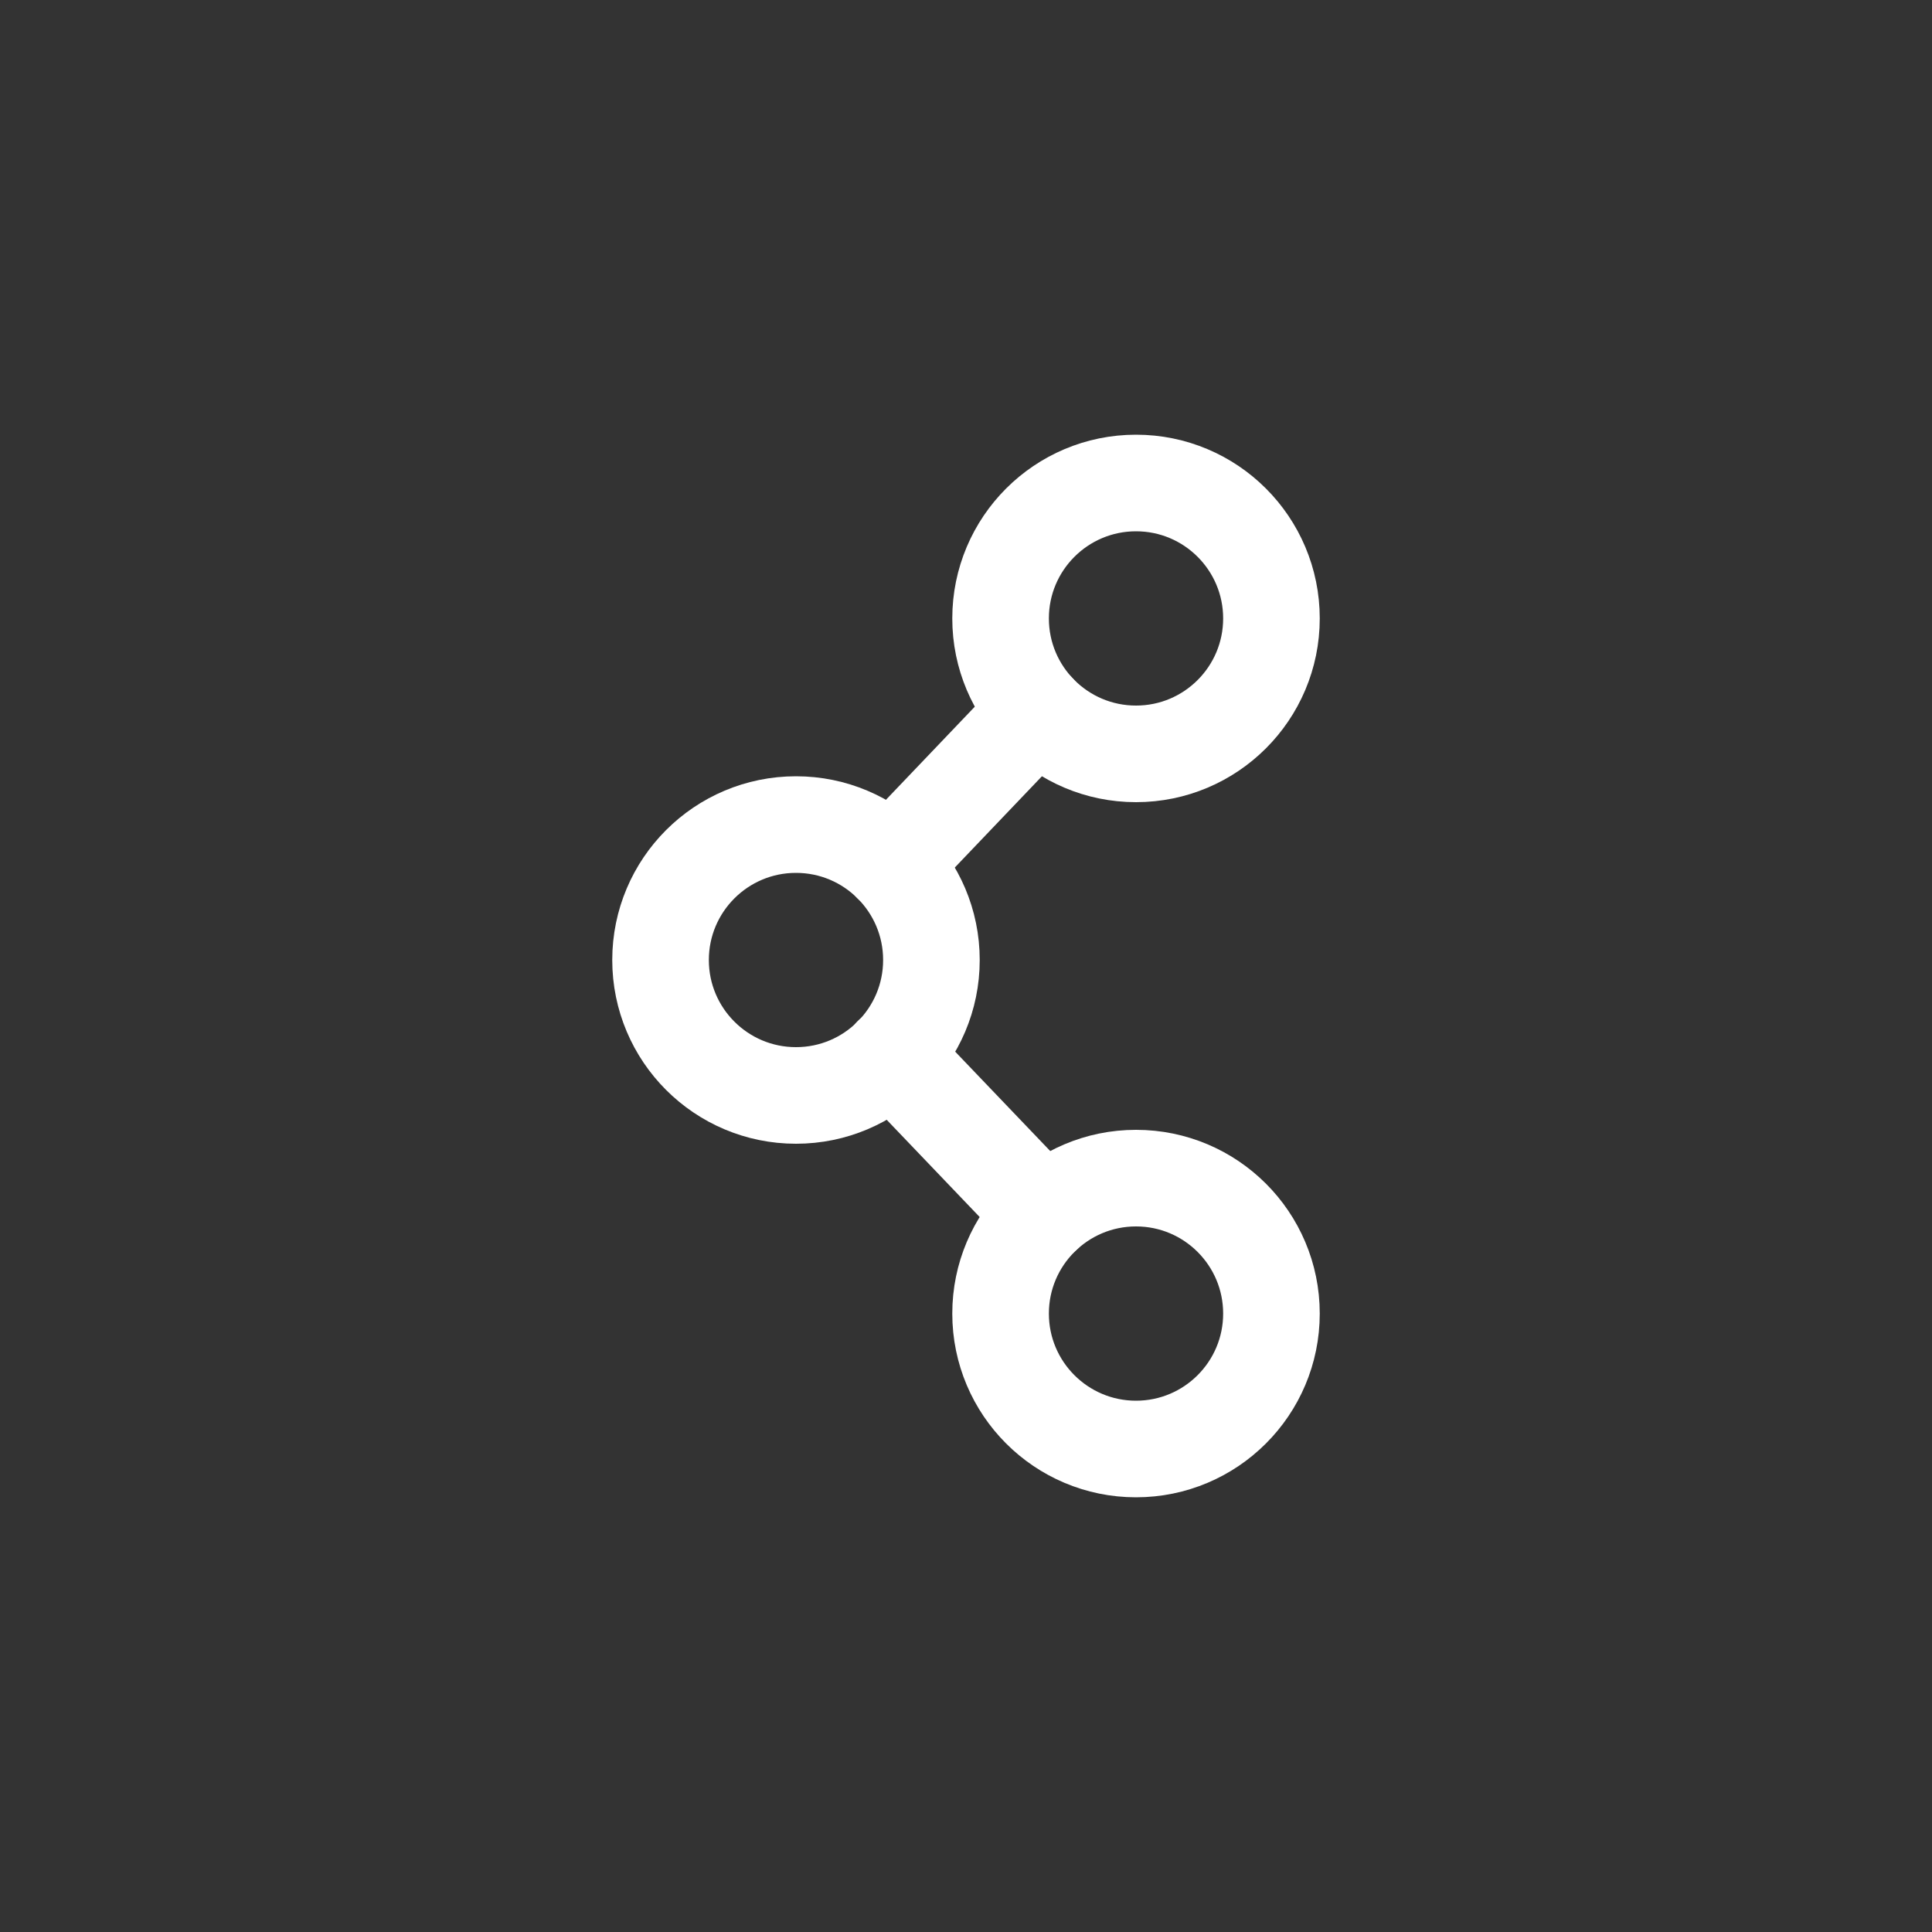 <svg id="Layer_1" data-name="Layer 1" xmlns="http://www.w3.org/2000/svg" viewBox="0 0 100 100"><rect x="0" y="0" width="100" height="100" fill="#333333" stroke="none"/><defs><style>.cls-1{fill:#231f20;stroke-miterlimit:10;opacity:0;}.cls-1,.cls-2{stroke:#fff;}.cls-2{fill:none;stroke-linecap:round;stroke-linejoin:round;stroke-width:5px;}</style></defs><title>Artboard 1 copy 11</title><rect class="cls-1" width="100" height="100" transform="translate(100 100) rotate(180)"/><line class="cls-2" x1="46.16" y1="54.62" x2="54.03" y2="62.85"/><line class="cls-2" x1="46.14" y1="44.72" x2="53.69" y2="36.81"/><circle class="cls-2" cx="58.8" cy="32.01" r="7.01"/><circle class="cls-2" cx="41.2" cy="49.69" r="7.01"/><circle class="cls-2" cx="58.8" cy="67.99" r="7.01"/></svg>